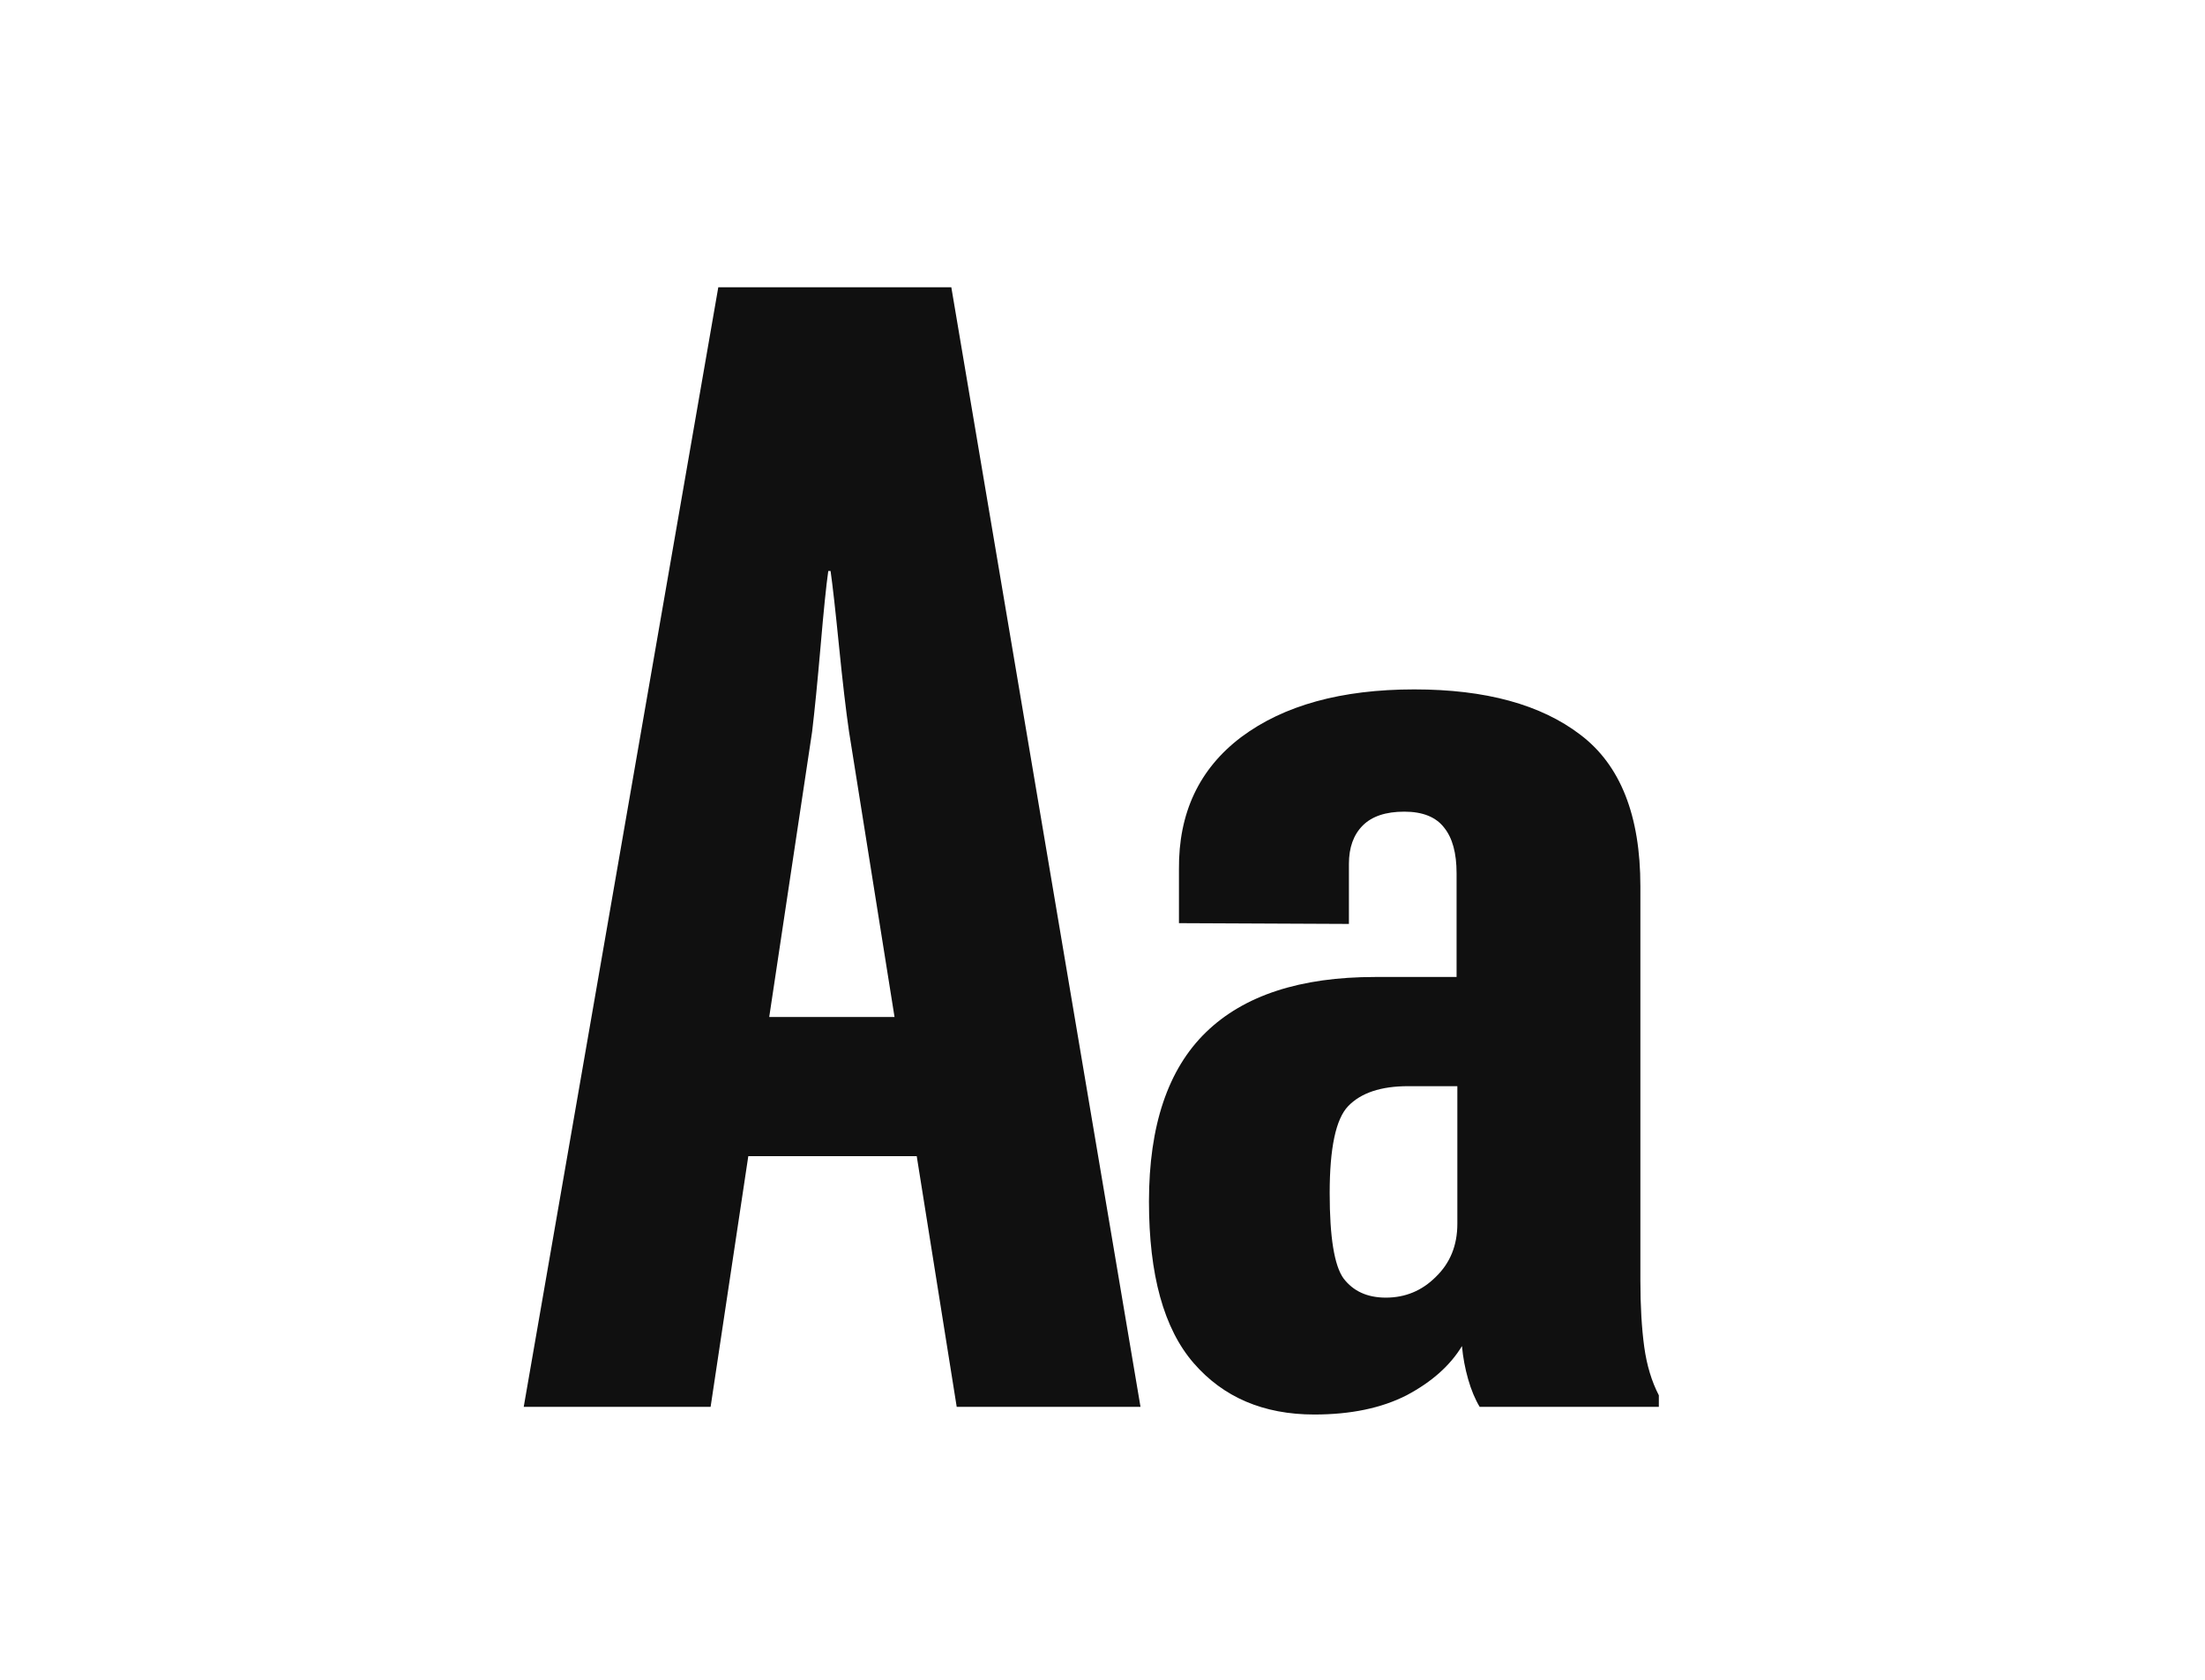 <svg width="420" height="320" viewBox="0 0 420 320" fill="none" xmlns="http://www.w3.org/2000/svg">
<path d="M99.758 268L136.818 54.719H181.203L217.238 268H182.229L161.721 139.387C161.135 135.383 160.5 129.963 159.816 123.127C159.133 116.291 158.596 111.506 158.205 108.771H157.766C157.375 111.506 156.887 116.291 156.301 123.127C155.715 129.865 155.178 135.285 154.689 139.387L135.354 268H99.758ZM124.66 220.246L128.322 193.732H189.406L193.215 220.246H124.66ZM218.85 228.889C218.85 214.436 222.463 203.693 229.689 196.662C236.916 189.631 247.658 186.115 261.916 186.115H277.443V166.34C277.443 162.531 276.662 159.65 275.1 157.697C273.537 155.646 270.998 154.621 267.482 154.621C263.967 154.621 261.33 155.5 259.572 157.258C257.814 159.016 256.936 161.457 256.936 164.582V176.008L224.562 175.861V165.607C224.465 154.865 228.42 146.467 236.428 140.412C244.533 134.357 255.52 131.33 269.387 131.33C282.961 131.33 293.508 134.211 301.027 139.973C308.645 145.734 312.453 155.354 312.453 168.83V243.977C312.453 248.762 312.697 252.961 313.186 256.574C313.674 260.09 314.602 263.166 315.969 265.803V268H281.838C280.959 266.535 280.227 264.777 279.641 262.727C279.055 260.676 278.664 258.576 278.469 256.428C276.223 260.139 272.707 263.264 267.922 265.803C263.137 268.244 257.277 269.465 250.344 269.465C240.676 269.465 233.01 266.193 227.346 259.65C221.682 253.107 218.85 242.854 218.85 228.889ZM253.273 227.277C253.273 235.676 254.152 241.096 255.91 243.537C257.766 245.979 260.451 247.199 263.967 247.199C267.678 247.199 270.852 245.881 273.488 243.244C276.223 240.607 277.59 237.238 277.59 233.137V206.916H268.215C263.039 206.916 259.23 208.186 256.789 210.725C254.445 213.166 253.273 218.684 253.273 227.277Z" fill="#101010"/>
</svg>
